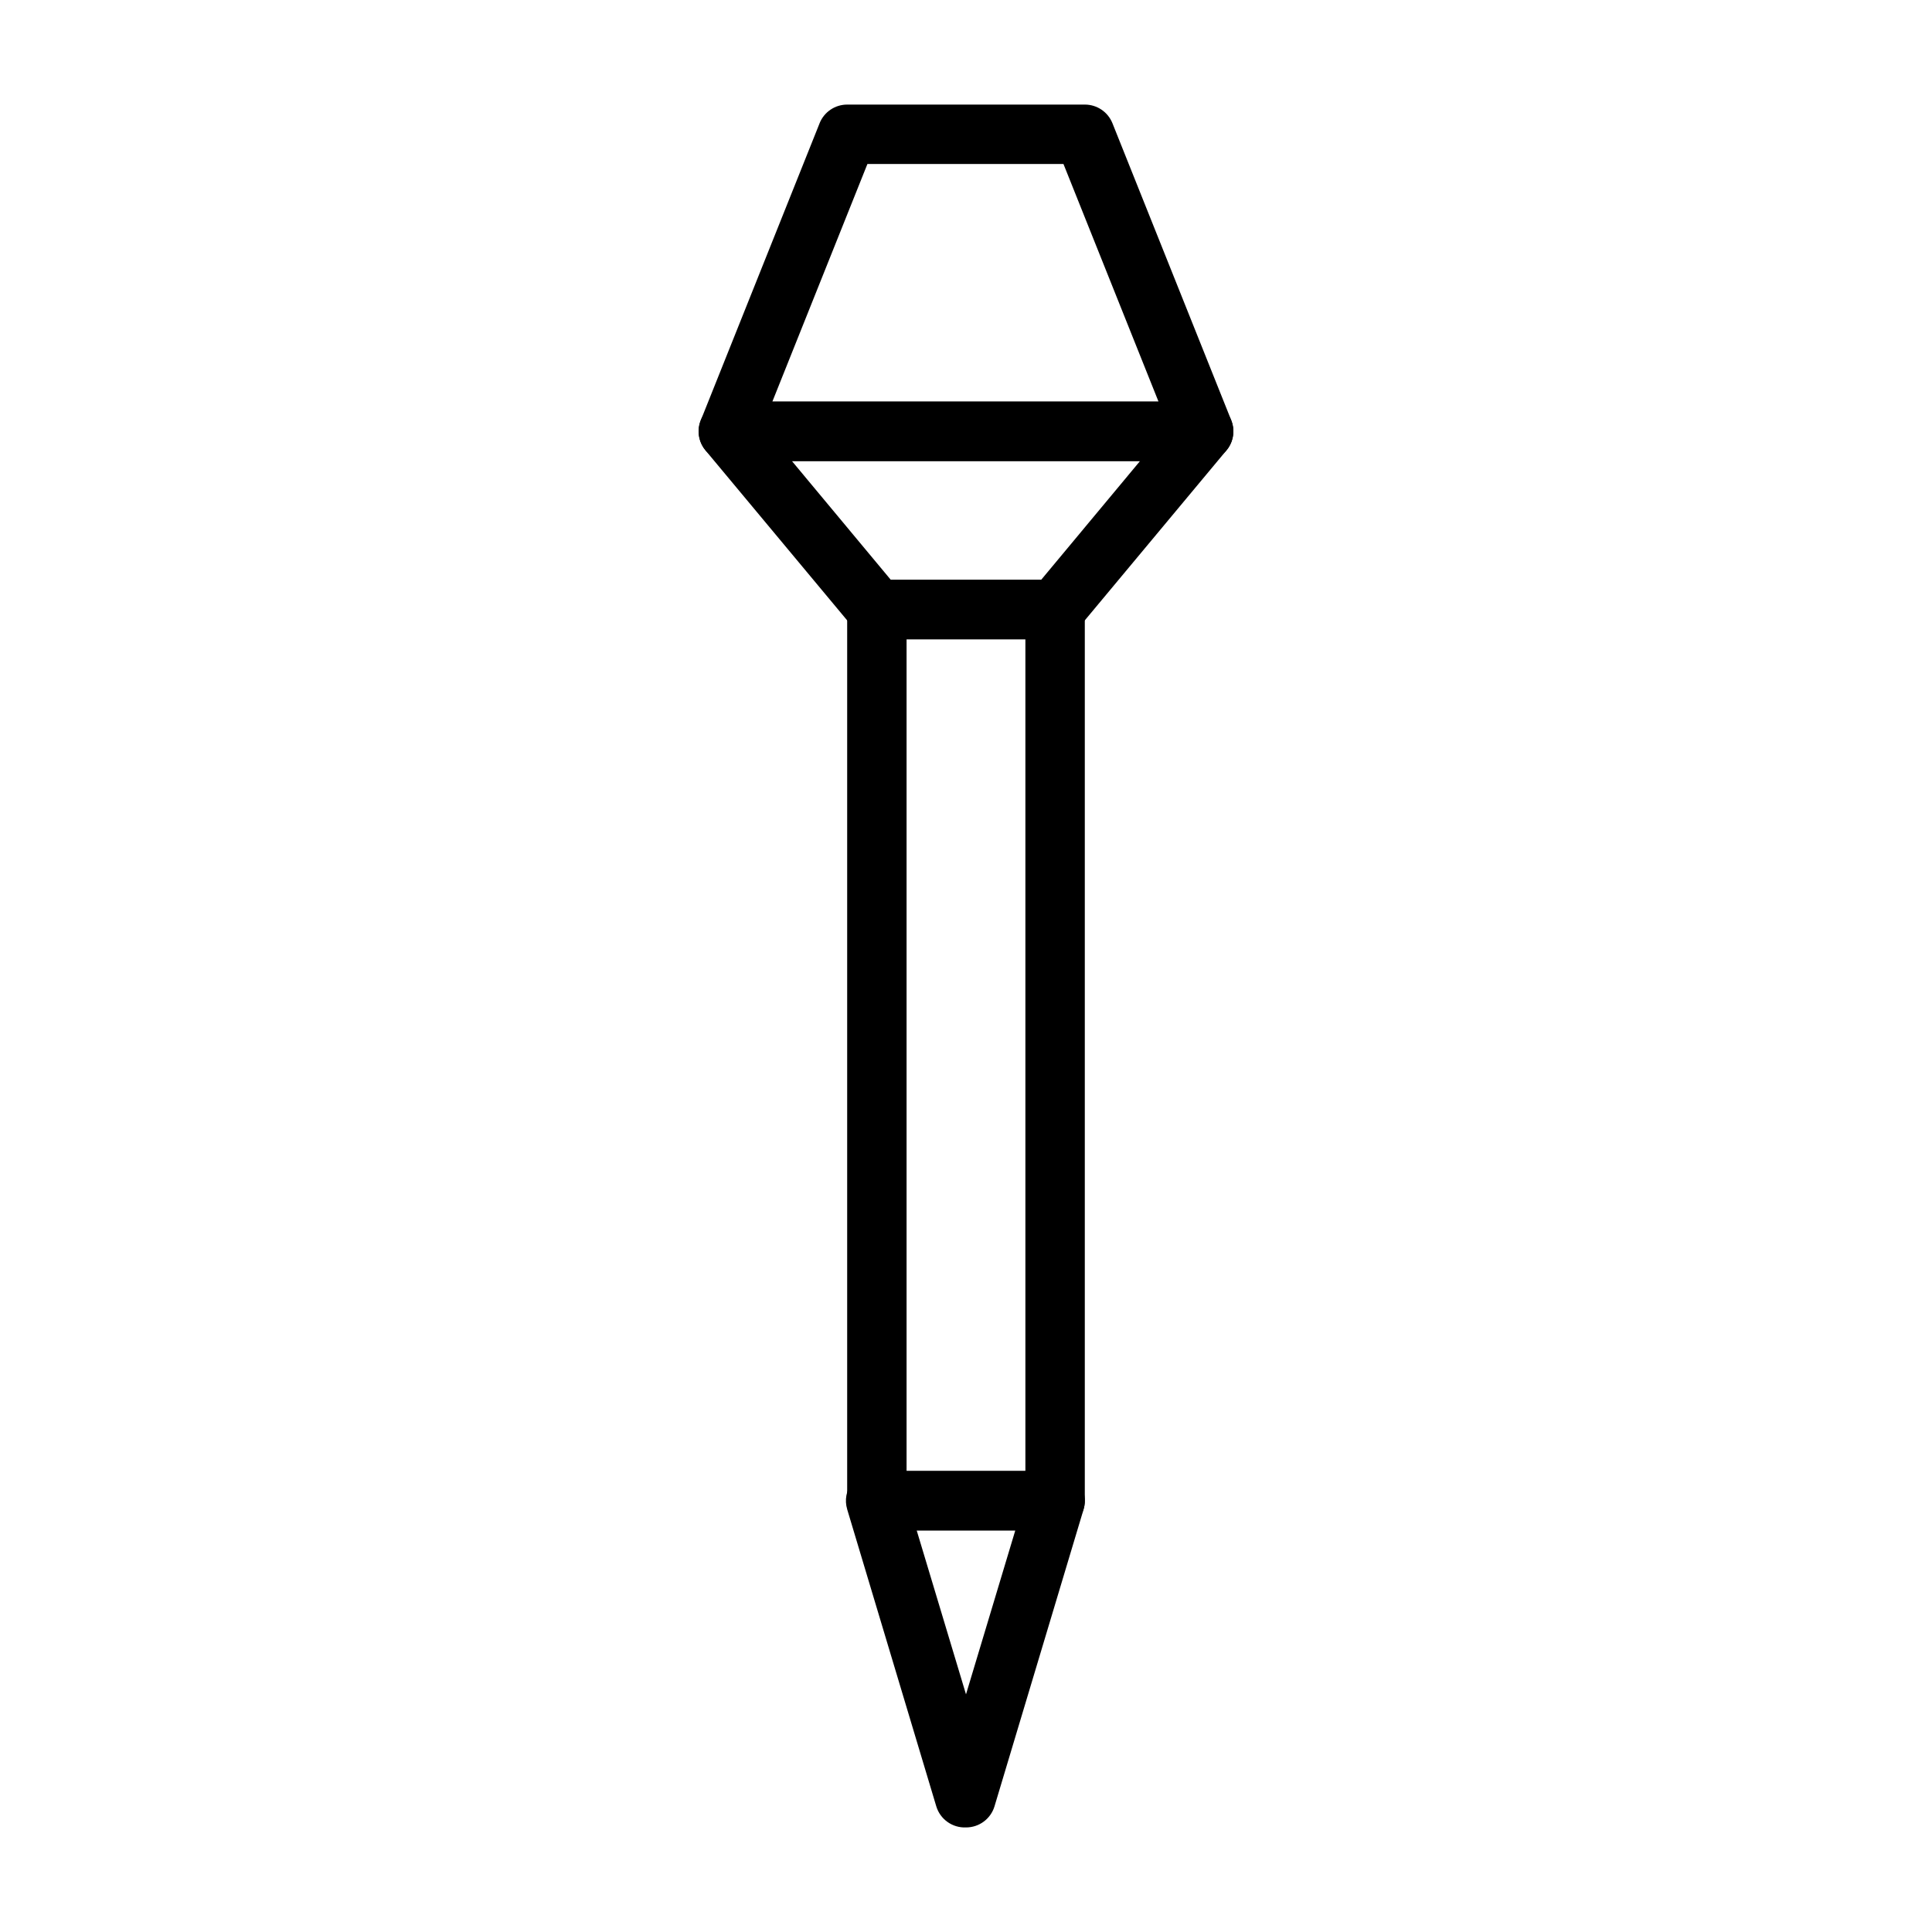 <?xml version="1.0" encoding="UTF-8"?>
<!-- Uploaded to: SVG Repo, www.svgrepo.com, Generator: SVG Repo Mixer Tools -->
<svg fill="#000000" width="800px" height="800px" version="1.1" viewBox="144 144 512 512" xmlns="http://www.w3.org/2000/svg">
 <g>
  <path d="m400 628.29c-3.594 0.152-6.836-2.148-7.875-5.59l-23.617-78.719 0.004-0.004c-0.723-2.402-0.254-5.004 1.258-7.004 1.551-2.074 4.023-3.25 6.613-3.148h47.23c2.481 0 4.812 1.164 6.301 3.148 1.512 2 1.977 4.602 1.258 7.004l-23.617 78.719v0.004c-1.008 3.328-4.078 5.598-7.555 5.59zm-13.07-78.723 13.07 43.453 13.066-43.453z"/>
  <path d="m462.98 266.18h-125.95c-2.613 0-5.055-1.293-6.523-3.453-1.465-2.16-1.766-4.906-0.797-7.332l31.488-78.719-0.004-0.004c1.195-2.996 4.098-4.961 7.324-4.957h62.977c3.223-0.004 6.125 1.961 7.32 4.957l31.488 78.719v0.004c0.965 2.426 0.664 5.172-0.801 7.332-1.469 2.16-3.91 3.453-6.519 3.453zm-114.3-15.746h102.34l-25.191-62.977h-51.953z"/>
  <path d="m423.61 549.57h-47.23c-4.348 0-7.871-3.523-7.871-7.871v-236.16c0-4.348 3.523-7.871 7.871-7.871h47.23c2.09 0 4.09 0.828 5.566 2.305 1.477 1.477 2.309 3.477 2.309 5.566v236.16c0 2.086-0.832 4.09-2.309 5.566-1.477 1.477-3.477 2.305-5.566 2.305zm-39.359-15.742h31.488v-220.42h-31.488z"/>
  <path d="m423.61 313.41h-47.23c-2.34 0.004-4.562-1.035-6.062-2.832l-39.359-47.23v-0.004c-1.957-2.348-2.375-5.617-1.078-8.383 1.301-2.766 4.082-4.531 7.141-4.527h125.95c3.055-0.004 5.836 1.762 7.137 4.527s0.879 6.035-1.078 8.383l-39.359 47.23v0.004c-1.5 1.797-3.719 2.836-6.062 2.832zm-43.531-15.742h39.832l26.215-31.488h-92.262z"/>
 </g>
</svg>